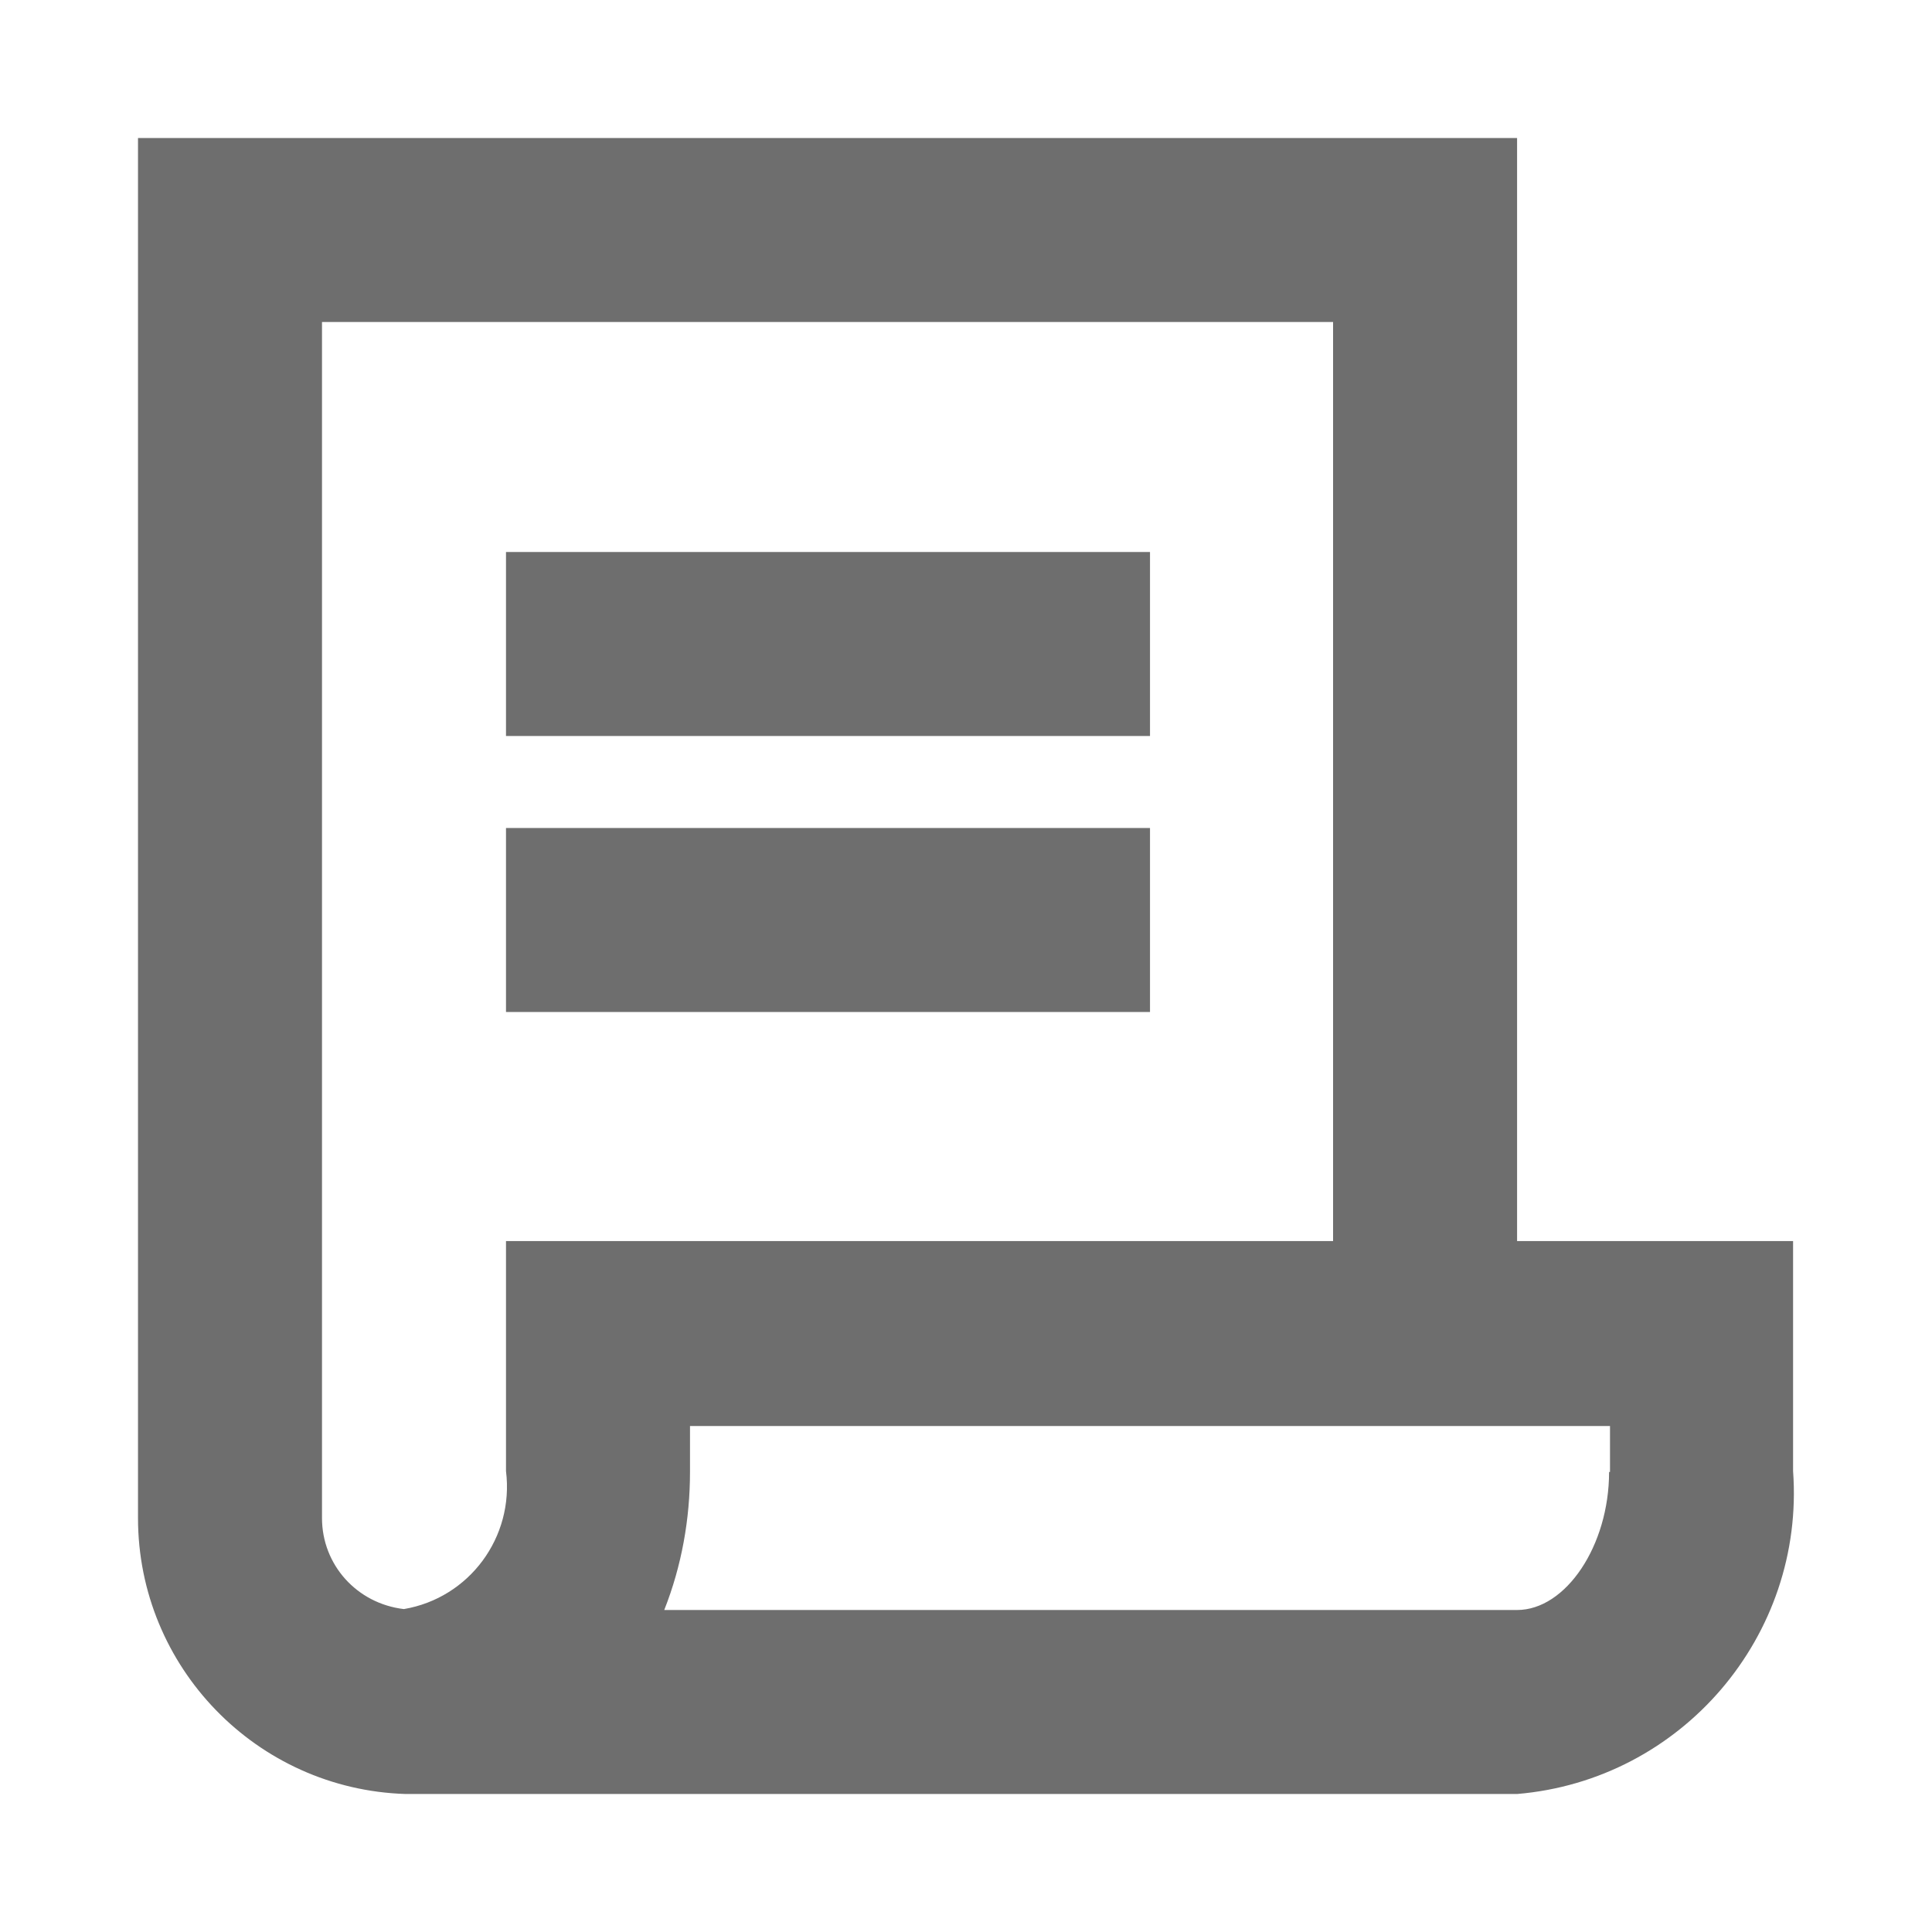 <?xml version="1.0" encoding="UTF-8"?>
<svg id="a" xmlns="http://www.w3.org/2000/svg" viewBox="0 0 21 21" width="21" height="21">
  <defs>
    <style>
      .b {
        fill: #6e6e6e;
      }
    </style>
  </defs>
  <path class="b" d="m16.49,13.49V1.5H1.5v15c0,1.62,1.29,2.95,2.91,3h12.08c1.79-.15,3.13-1.72,3-3.51v-2.5h-3Zm-12.99,3.01V3.5h10.99v9.99H5.5v2.5c.09.72-.4,1.38-1.11,1.5-.51-.06-.89-.48-.89-.99Zm13.99-.5c0,.8-.47,1.5-1,1.5H7.22c.19-.48.28-.99.28-1.5v-.5h10v.5Z"/>
  <rect class="b" x="5.5" y="6" width="7" height="2"/>
  <rect class="b" x="5.5" y="9" width="7" height="2"/>
</svg>